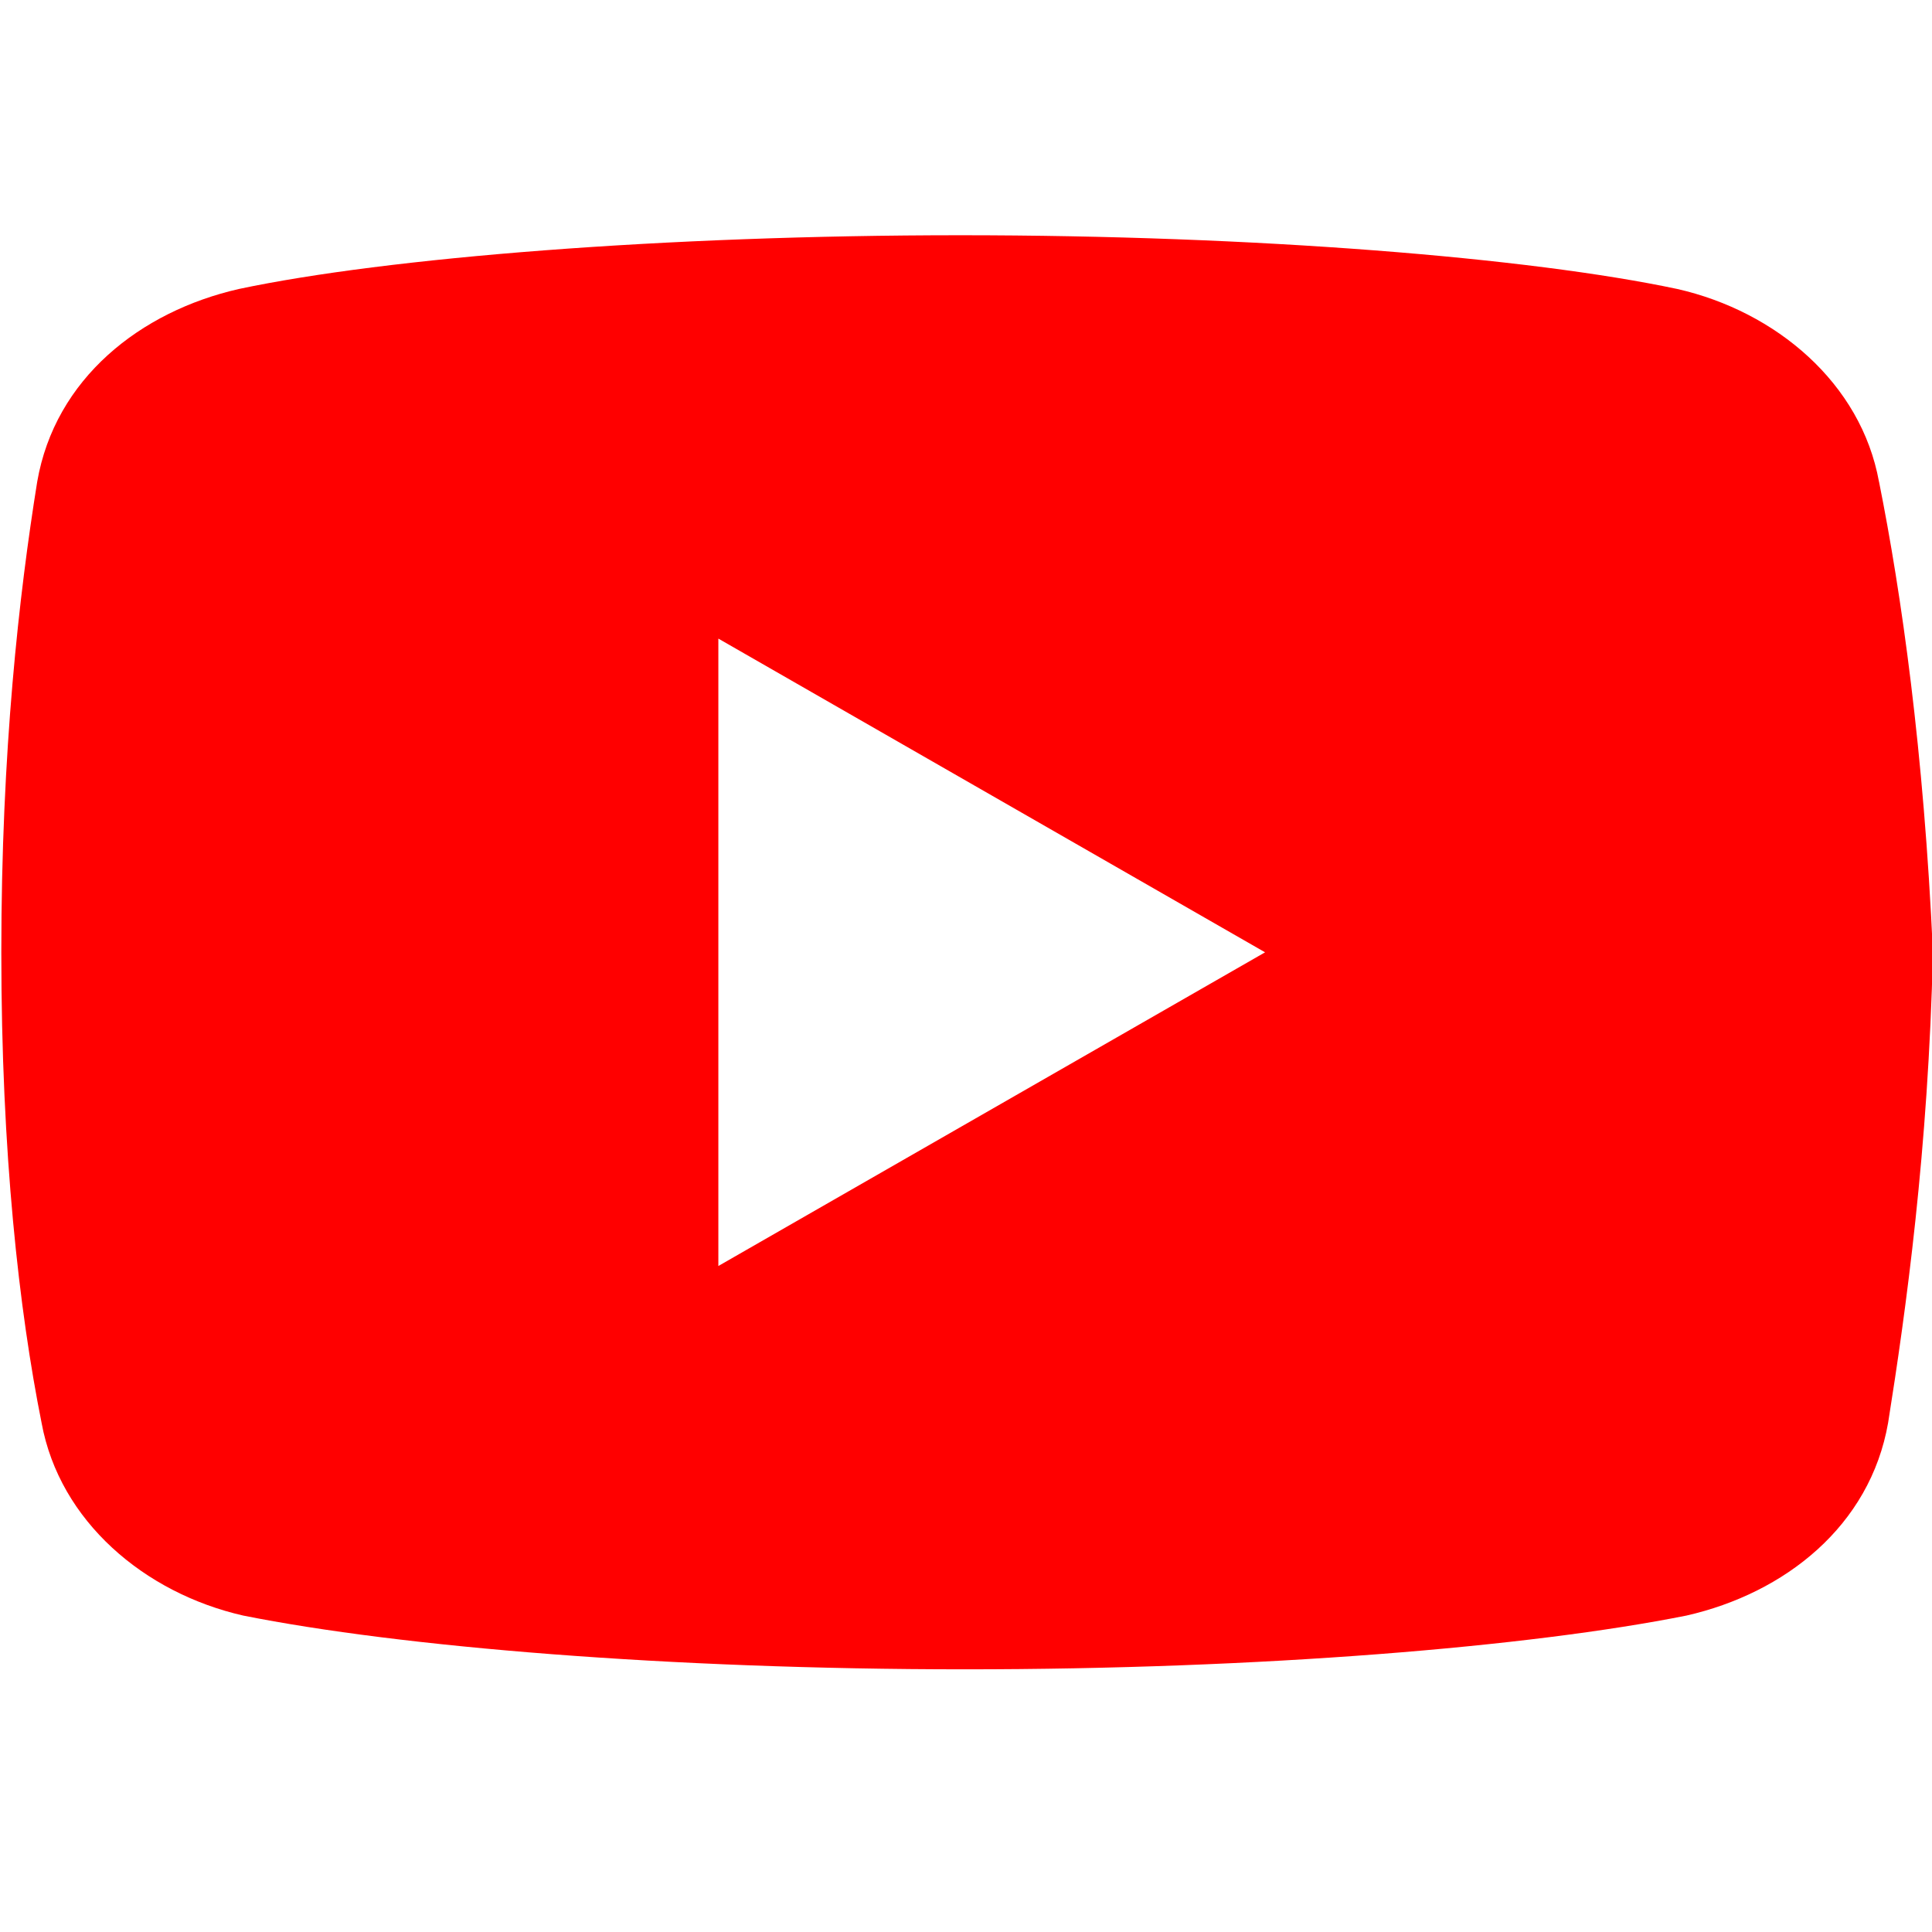 <?xml version="1.0" encoding="UTF-8" standalone="no"?>
<svg
   viewBox="0 0 50 50"
   width="500"
   height="500"
   version="1.1"
   id="svg4"
   xmlns="http://www.w3.org/2000/svg"
   xmlns:svg="http://www.w3.org/2000/svg">
  <defs
     id="defs8" />
  <path
     d="M 48.628,12.467 C 48.166,9.917 45.964,8.059 43.409,7.479 39.585,6.668 32.508,6.088 24.852,6.088 c -7.652,0 -14.842,0.58 -18.67,1.391 -2.551,0.58 -4.757,2.32 -5.219,4.988 -0.467,2.9 -0.929,6.959 -0.929,12.178 0,5.219 0.462,9.279 1.042,12.178 0.467,2.551 2.668,4.408 5.219,4.988 4.059,0.811 11.018,1.391 18.675,1.391 7.657,0 14.615,-0.58 18.675,-1.391 2.551,-0.58 4.753,-2.32 5.219,-4.988 0.462,-2.9 1.042,-7.077 1.16,-12.178 -0.236,-5.219 -0.815,-9.279 -1.395,-12.178 z M 18.591,32.764 V 16.527 l 14.149,8.119 z"
     id="path2"
     style="fill:#ff0000;stroke-width:1.16" />
</svg>
